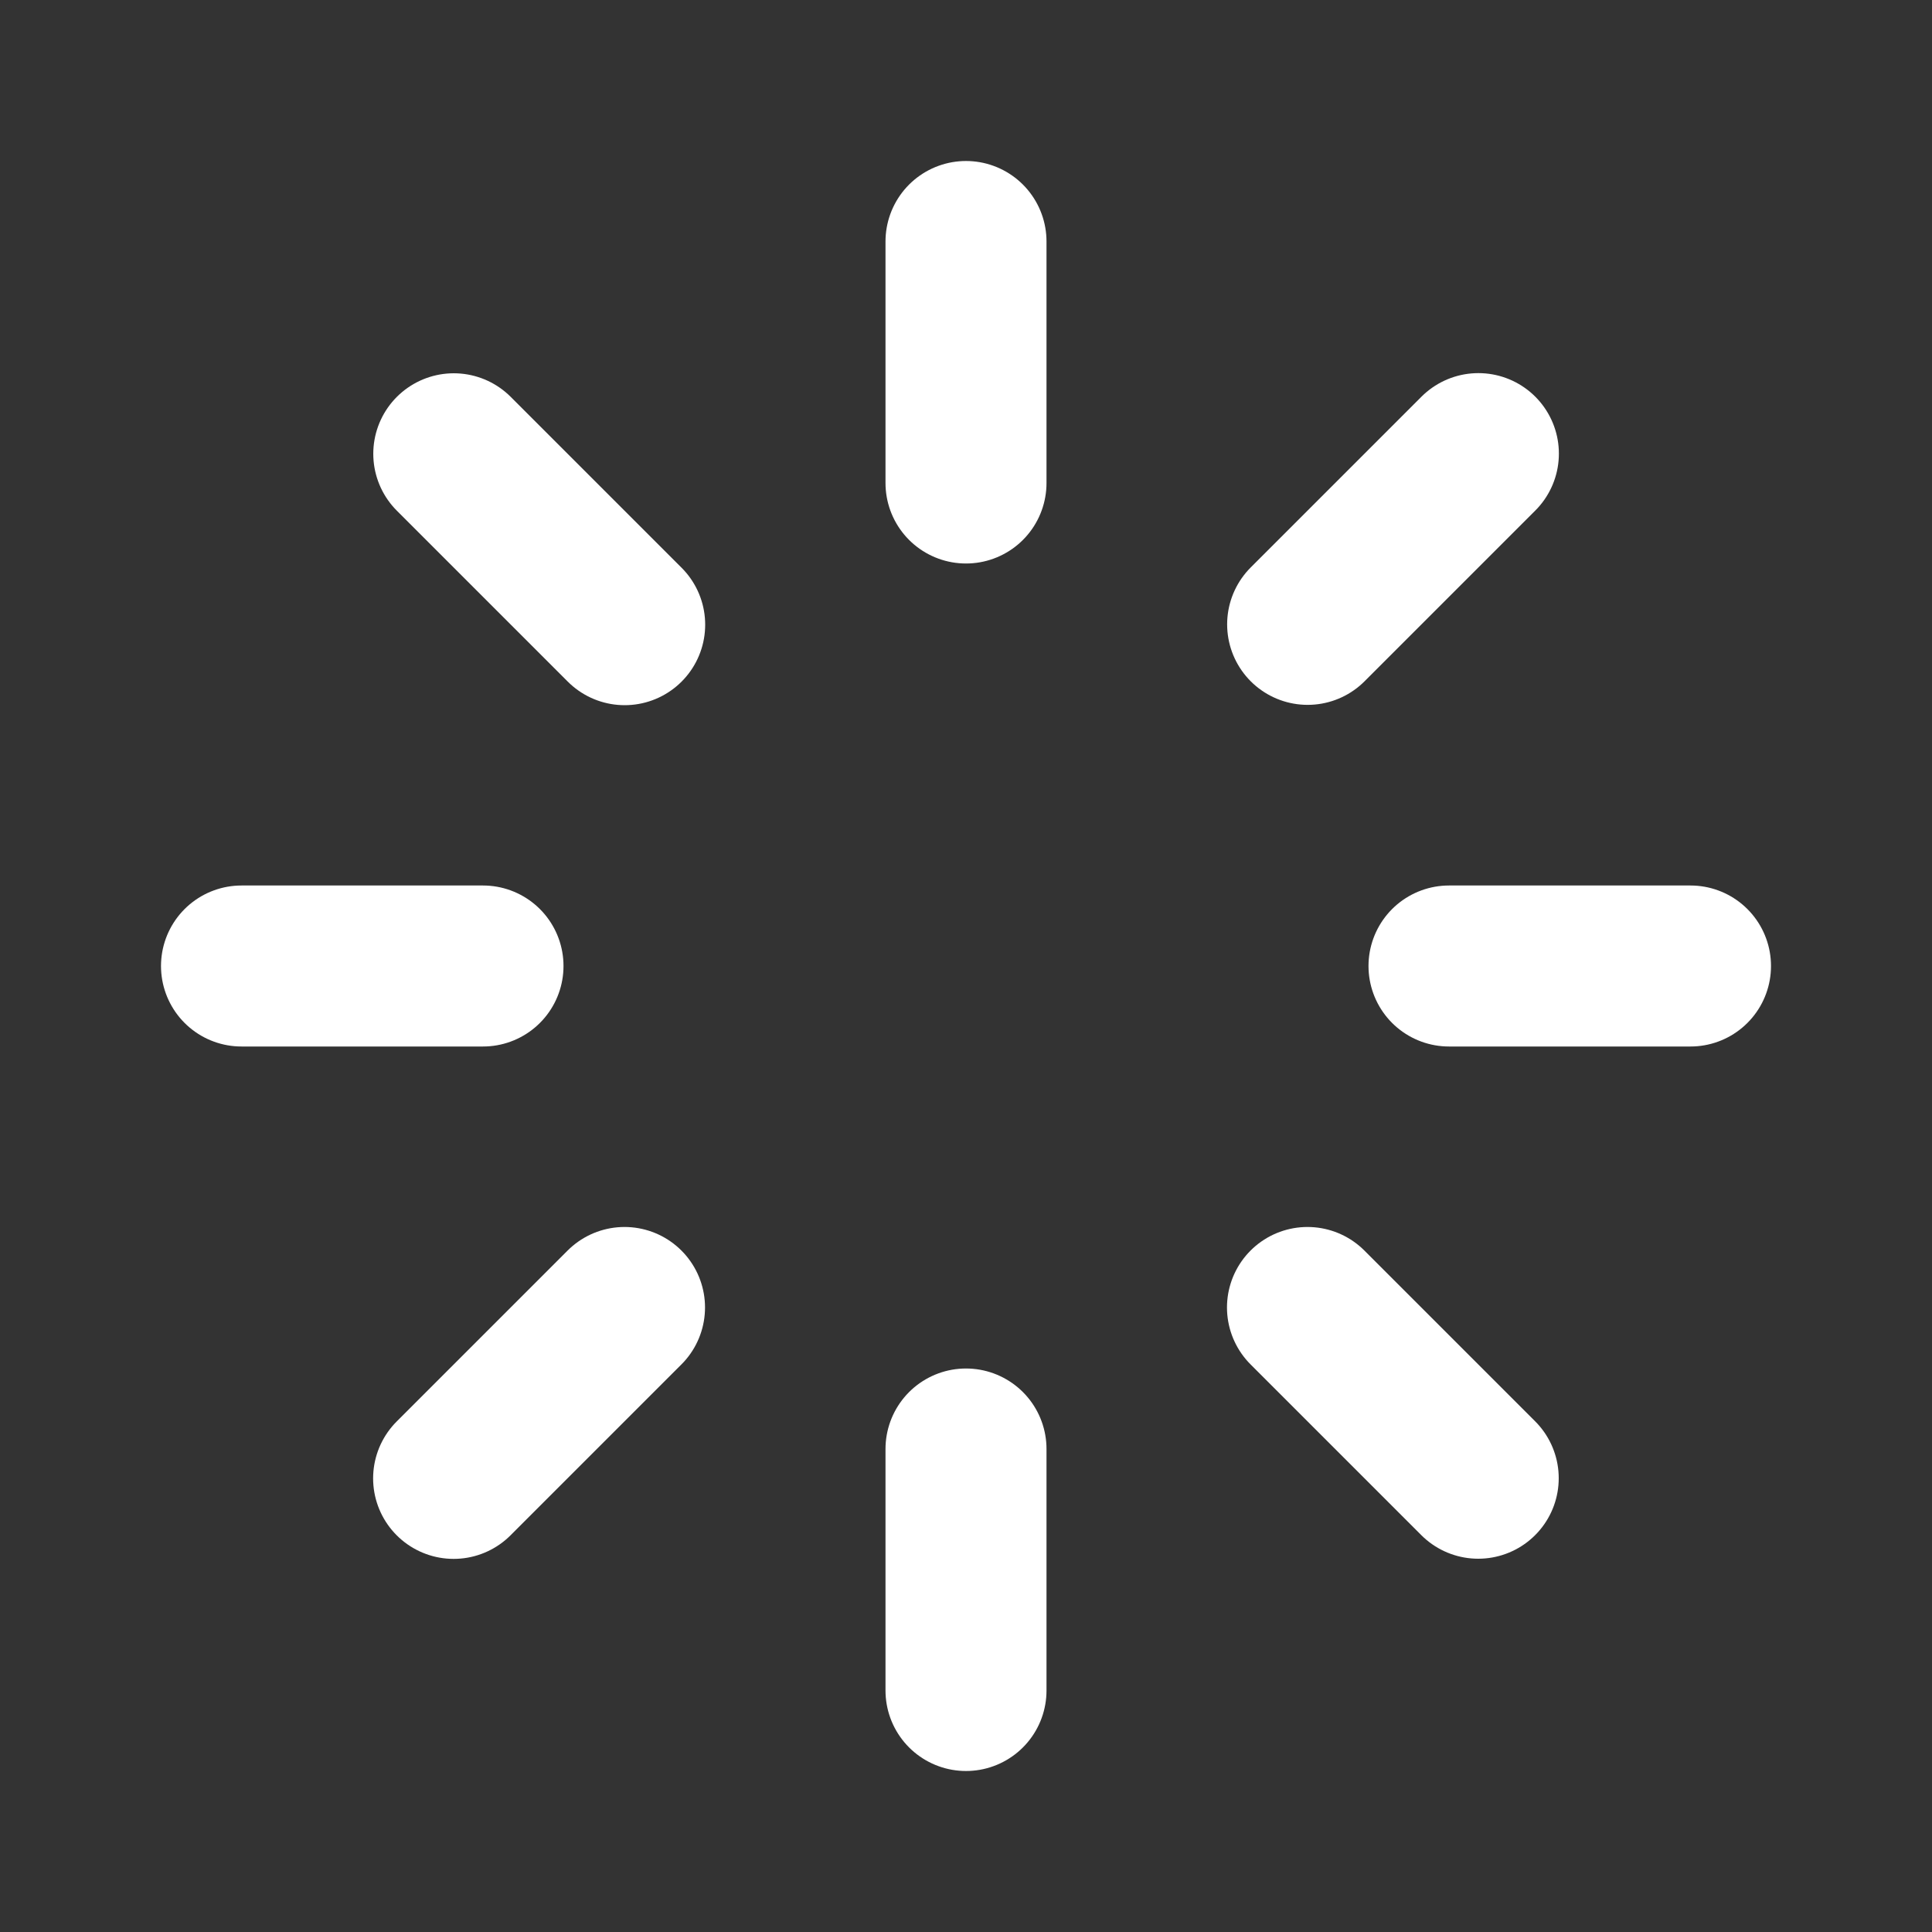 <?xml version="1.0" encoding="utf-8"?><!-- Uploaded to: SVG Repo, www.svgrepo.com, Generator: SVG Repo Mixer Tools -->
<svg width="800px" height="800px" viewBox="0 0 24 24" fill="none" xmlns="http://www.w3.org/2000/svg">
<rect x="0" y="0" width="24" height="24" fill="#333333" stroke="none"/>
<path d="M12 3V6M12 18V21M6 12H3M21 12H18M5.637 5.637L7.76 7.76M16.242 16.242L18.363 18.363M18.365 5.635L16.244 7.756M7.758 16.242L5.635 18.365" stroke="#fff" stroke-width="2" stroke-linecap="round" stroke-linejoin="round"/>
</svg>

